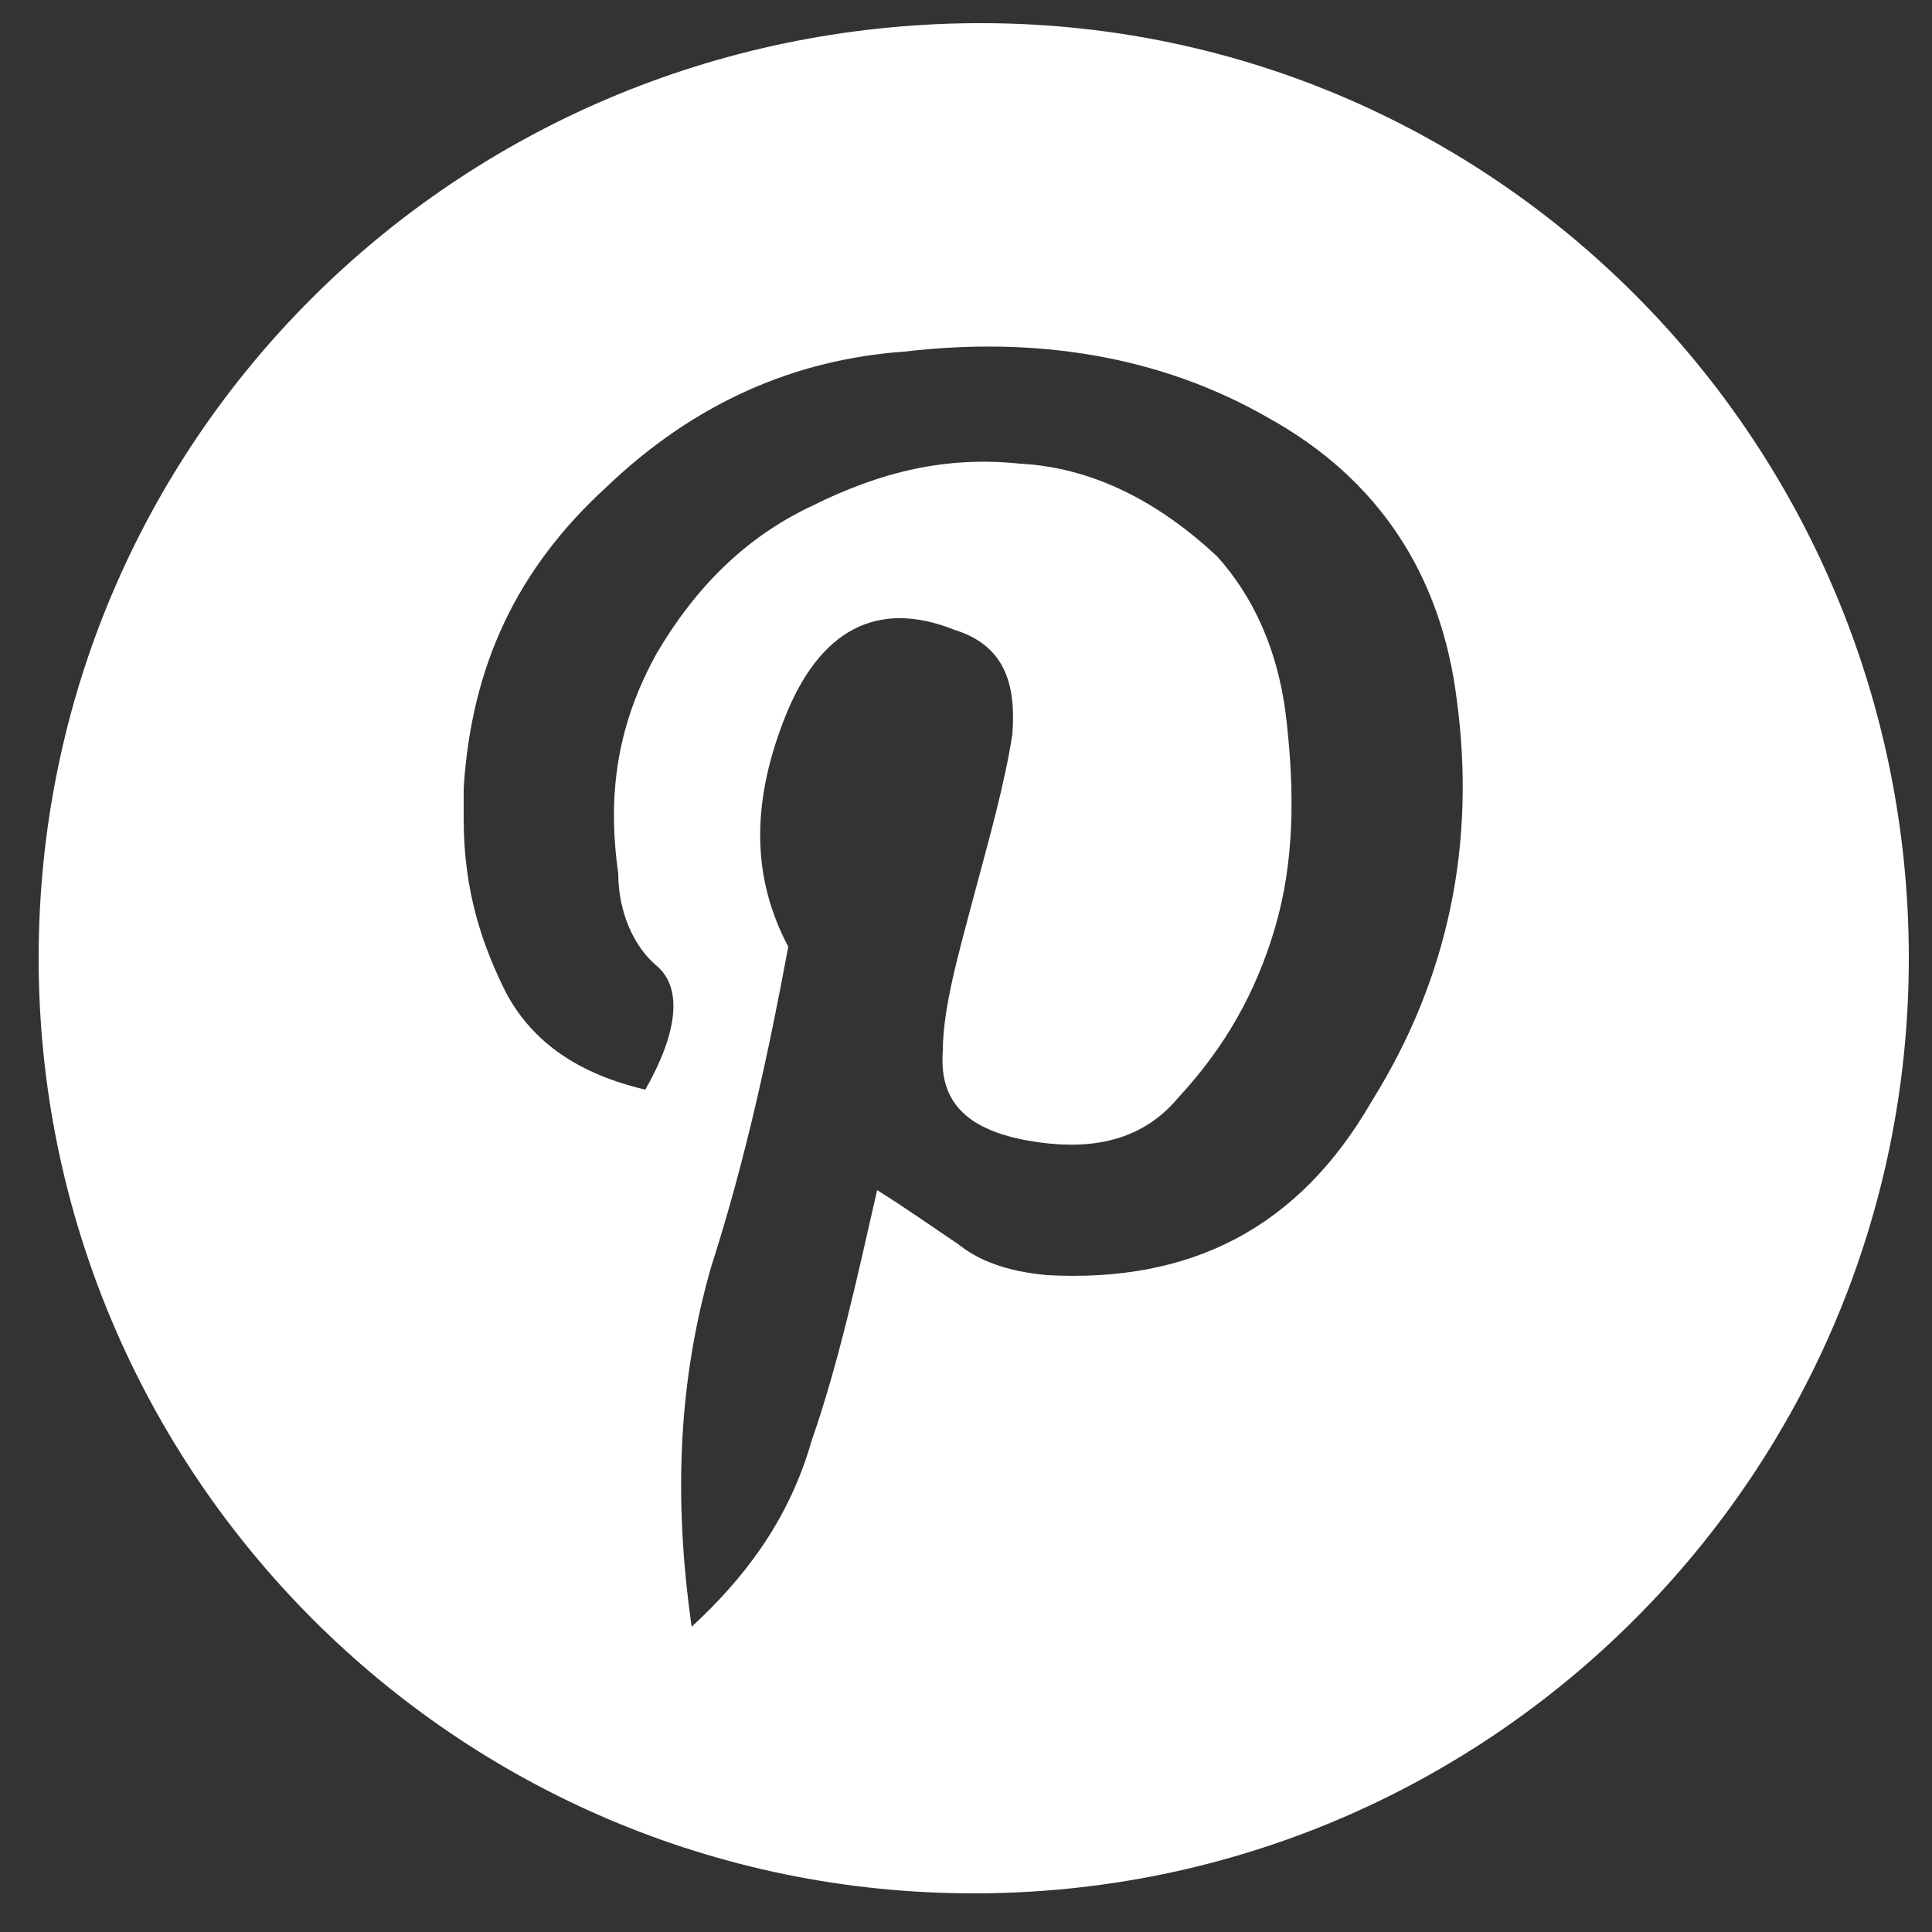 <?xml version="1.0" encoding="utf-8"?>
<!-- Generator: Adobe Illustrator 23.0.3, SVG Export Plug-In . SVG Version: 6.00 Build 0)  -->
<svg version="1.1" id="Layer_1" xmlns="http://www.w3.org/2000/svg" xmlns:xlink="http://www.w3.org/1999/xlink" x="0px" y="0px"
	 viewBox="0 0 50 50" style="enable-background:new 0 0 50 50;" xml:space="preserve">
<rect x="0" y="0" width="50" height="50" fill="#333333" stroke="none"/>
<style type="text/css">
	.st0{fill:#FFFFFF;}
</style>
<g>
	<path class="st0" d="M25.2,0.6c13.4-0.1,24.2,10.8,24.2,24.2C49.4,38.1,38.6,49,25.2,49C11.8,49,1,38.1,1,24.8
		C1,11.4,11.8,0.7,25.2,0.6z M21,37.3c0.7-2,1.2-4.3,1.7-6.5c0.8,0.5,1.5,1,2.1,1.4c0.5,0.4,1.2,0.7,2.3,0.8
		c3.7,0.2,6.5-1.2,8.4-4.5c2-3.2,2.7-6.7,2.2-10.4c-0.4-3.2-2-5.7-4.9-7.3c-2.8-1.6-6-2.1-9.4-1.7c-2.8,0.2-5.4,1.3-7.7,3.5
		c-2.3,2.1-3.5,4.6-3.7,7.8c0,0.1,0,0.2,0,0.3c0,0.2,0,0.2,0,0.3v0.2c0,1.9,0.5,3.3,1.1,4.5c0.7,1.3,1.9,2.1,3.6,2.5
		c0.8-1.4,1-2.6,0.3-3.2c-0.6-0.5-1-1.4-1-2.4c-0.3-2.1,0-3.9,1-5.7c1-1.7,2.3-3,4-3.8c1.8-0.9,3.5-1.3,5.4-1.1
		c1.9,0.1,3.6,1,5.1,2.4c0.9,1,1.6,2.4,1.8,4.3c0.2,1.8,0.2,3.6-0.3,5.3c-0.5,1.7-1.3,3.1-2.5,4.4c-1,1.2-2.4,1.4-4,1.1
		c-1.5-0.3-2.2-1-2.1-2.3c0-1.1,0.4-2.5,0.8-4c0.4-1.5,0.8-2.9,1-4.2c0.1-1.3-0.2-2.3-1.5-2.7c-2-0.8-3.5,0-4.4,2.3
		c-0.9,2.3-0.8,4.2,0.1,5.9c-0.5,2.7-1.1,5.5-2,8.3c-0.8,2.8-1,5.8-0.5,9.3C19.2,40.9,20.4,39.4,21,37.3z"/>
</g>
</svg>
